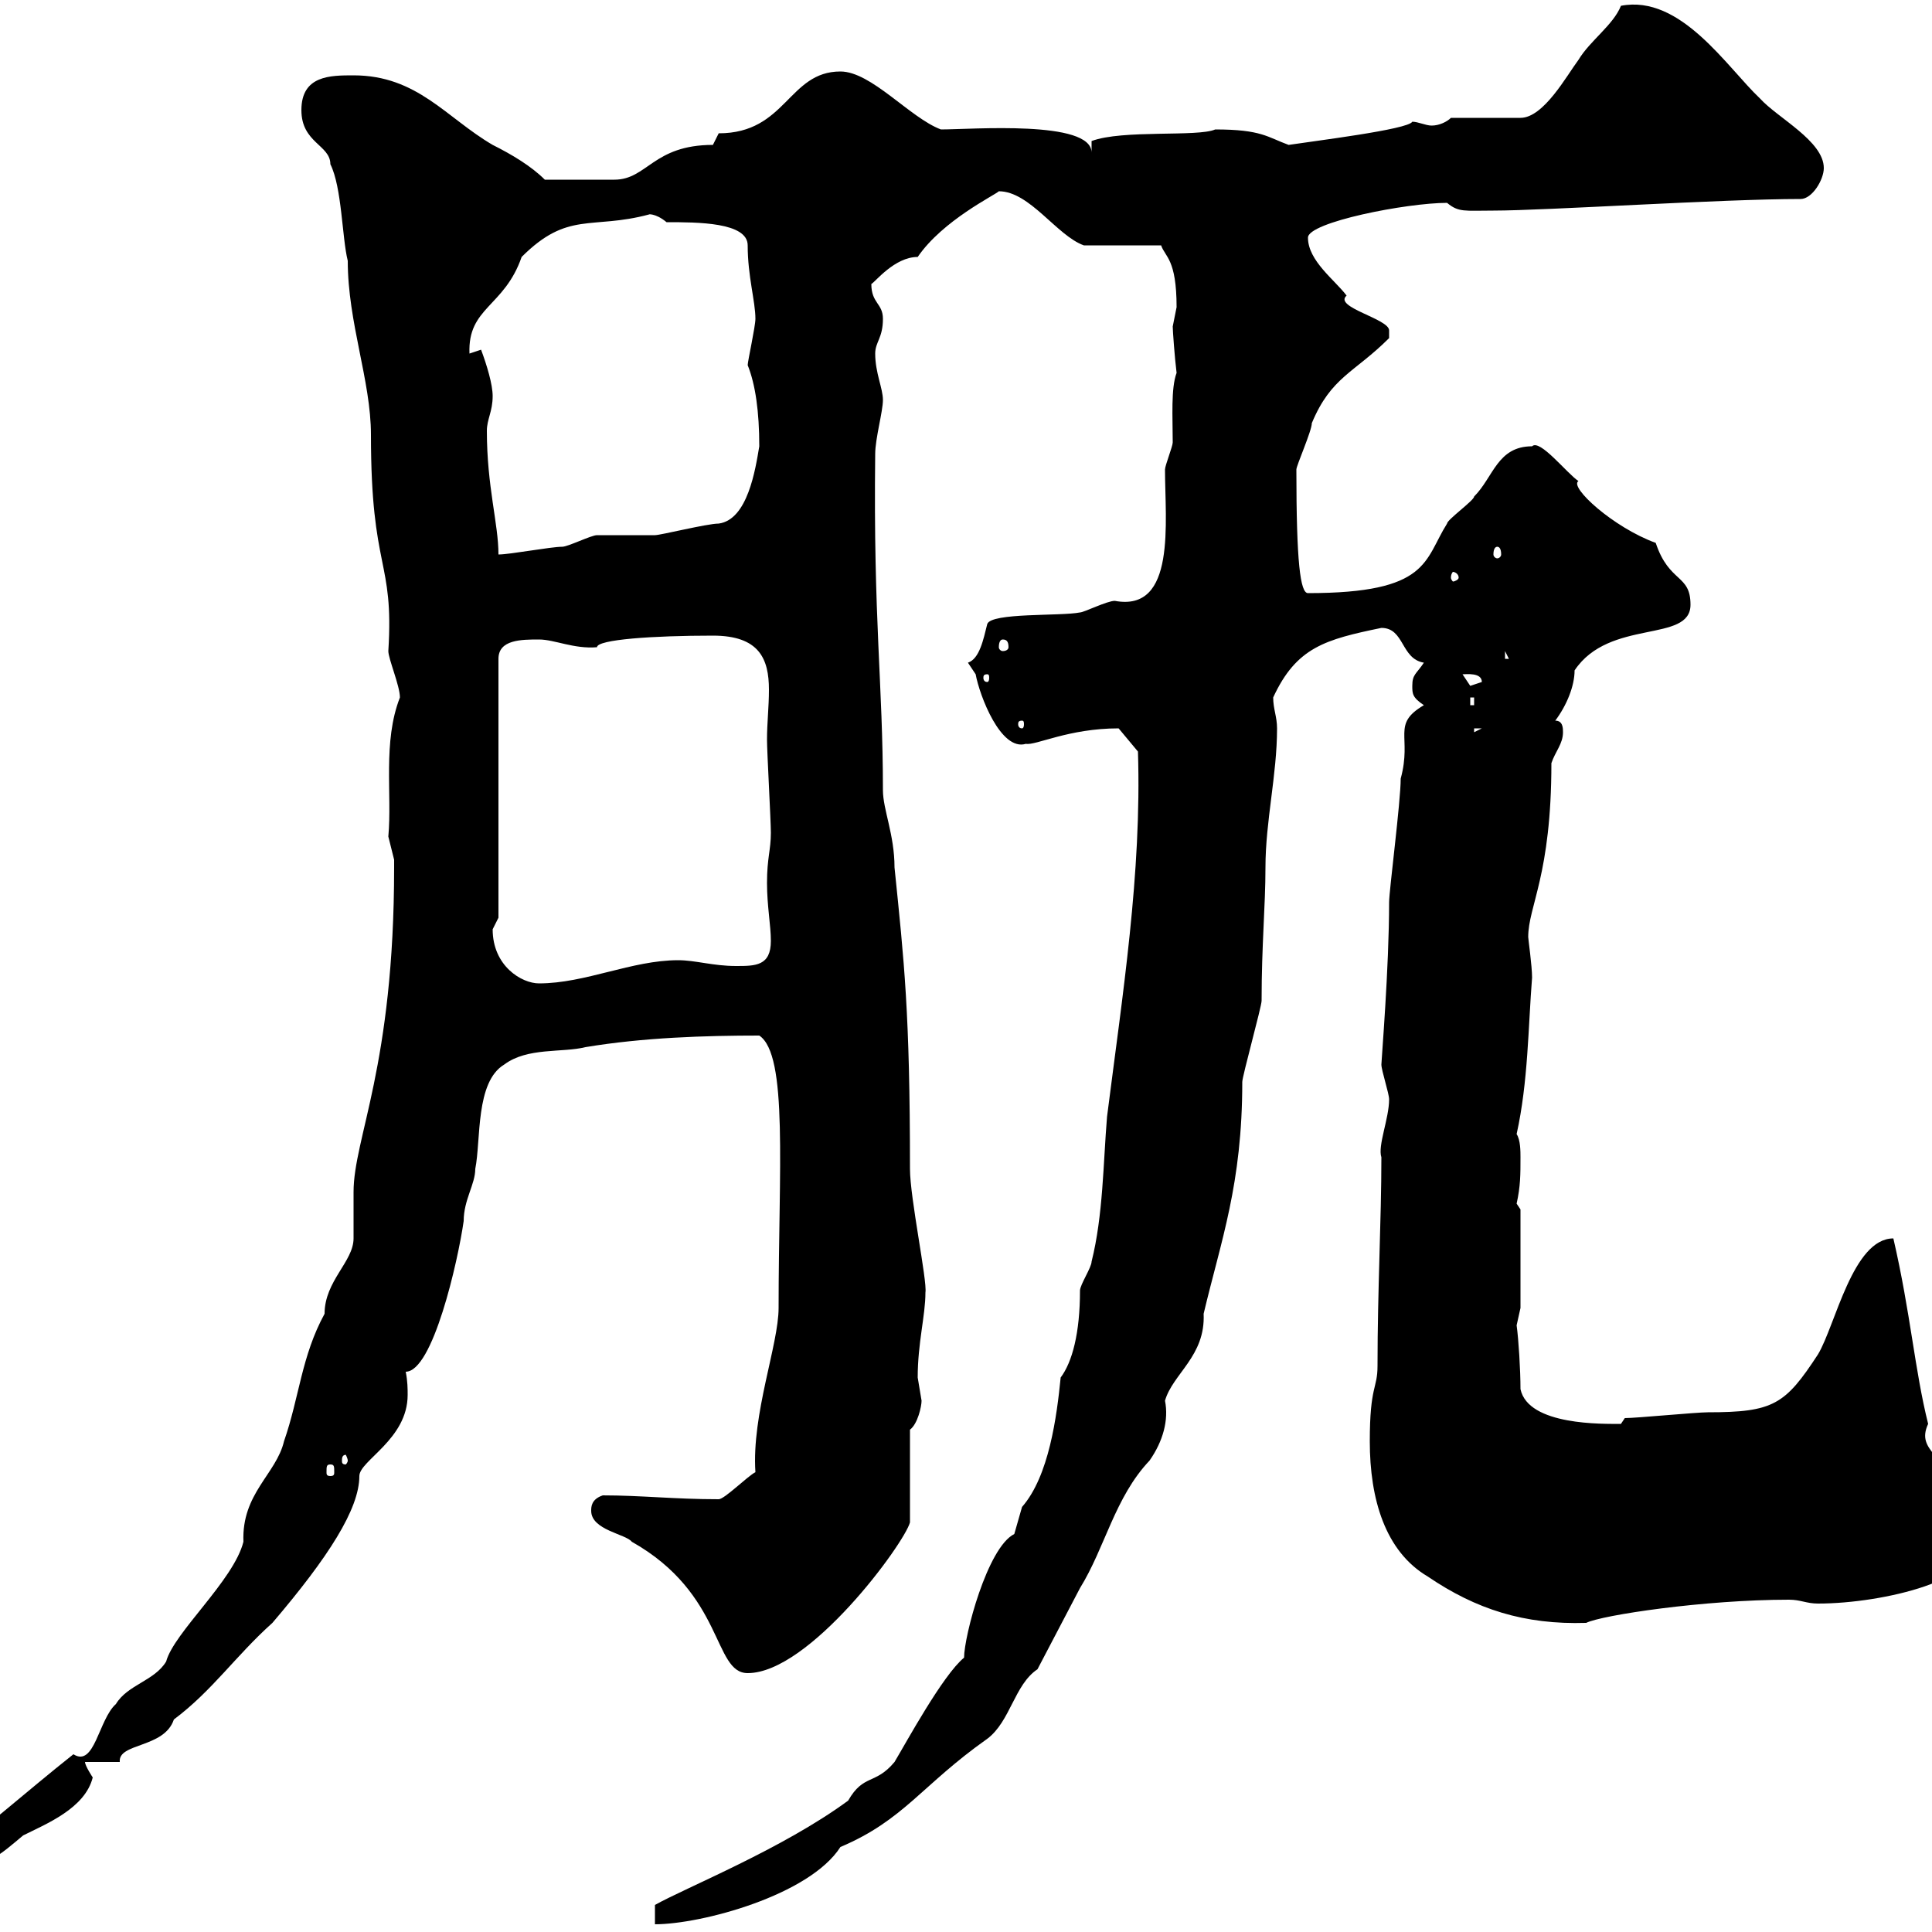 <svg xmlns="http://www.w3.org/2000/svg" xmlns:xlink="http://www.w3.org/1999/xlink" width="300" height="300"><path d="M131.70 279.60C121.50 287.10 106.50 293.10 101.70 295.80L101.70 298.80C108.90 298.80 125.70 294.30 130.50 286.80C140.40 282.60 143.10 277.20 153.30 270C156.90 267.30 157.50 261.60 161.10 259.20L167.70 246.60C171.60 240.30 173.10 232.50 178.50 226.80C180.60 223.80 181.50 220.50 180.90 217.50C182.10 213.30 187.20 210.60 186.90 204C189.60 192.60 192.90 183.90 192.90 168C192.90 167.10 195.90 156.30 195.90 155.40C195.90 146.70 196.50 140.70 196.50 134.70C196.50 127.50 198.30 120.30 198.30 113.10C198.30 111.30 197.70 110.10 197.70 108.30C201.30 100.50 205.80 99.30 214.50 97.50C218.10 97.50 217.50 102.30 221.10 102.90C219.90 104.70 219.30 104.70 219.30 106.50C219.30 107.70 219.30 108.30 221.10 109.50C216 112.50 219.30 114.30 217.50 120.90C217.50 124.50 215.70 138.30 215.70 140.10C215.70 150.30 214.50 164.70 214.50 165.30C214.50 166.20 215.70 169.80 215.70 170.70C215.70 173.70 213.90 177.90 214.50 179.70C214.50 189.60 213.90 200.10 213.90 212.10C213.90 215.70 212.70 215.10 212.70 223.80C212.70 232.80 215.10 240.90 221.70 244.80C229.20 249.90 236.70 252.30 246.30 252C248.70 250.80 264.60 248.40 277.80 248.40C279.60 248.40 280.50 249 282.30 249C292.50 249 308.40 245.10 305.70 239.40C305.70 236.40 301.20 233.10 303 232.20C303 225.90 297.30 225.60 299.40 221.10C297.30 212.70 296.70 204 294 192.30C287.70 192.30 285 205.80 282.30 210.30C277.20 218.10 275.40 219.30 265.20 219.30C263.40 219.30 254.10 220.20 252.30 220.20C252.30 220.20 251.70 221.10 251.70 221.10C249 221.10 237.30 221.40 236.10 215.70C236.10 212.70 235.80 207.90 235.50 205.80C235.50 205.80 236.10 203.10 236.10 203.10L236.10 187.80L235.50 186.90C236.10 184.20 236.10 182.40 236.10 179.70C236.10 178.80 236.10 177 235.50 176.10C237.30 168 237.30 159.30 237.90 151.80C237.90 150 237.30 145.80 237.30 145.50C237.30 140.70 240.90 135.90 240.90 118.50C241.50 116.70 242.70 115.50 242.70 113.70C242.70 113.10 242.70 111.90 241.50 111.90C243.30 109.50 244.50 106.50 244.50 104.10C249.90 96 262.50 99.90 262.50 93.90C262.50 89.10 259.20 90.60 257.10 84.30C250.50 81.90 243.60 75.60 245.10 74.70C243.30 73.50 239.10 68.10 237.90 69.30C232.50 69.30 231.90 74.10 228.90 77.10C228.90 77.70 224.70 80.70 224.70 81.30C221.10 87 222 92.10 203.10 92.10C201.90 92.10 201.30 87.30 201.30 72.90C201.30 72.30 203.70 66.90 203.70 65.70C206.70 58.50 210.30 57.90 215.70 52.50C215.70 52.50 215.70 52.50 215.70 51.30C215.70 49.50 207 47.70 209.10 45.90C207.30 43.50 203.10 40.50 203.10 36.90C203.10 34.50 218.40 31.50 224.70 31.50C226.50 33 227.40 32.70 231.90 32.70C240 32.70 267.30 30.90 279.60 30.90C281.40 30.90 283.20 27.90 283.20 26.10C283.20 21.90 276 18.30 273.30 15.30C268.20 10.50 261-0.90 251.70 0.90C250.50 3.90 246.90 6.30 245.10 9.30C243.30 11.70 239.70 18.30 236.10 18.30L225.30 18.30C224.70 18.90 223.50 19.50 222.30 19.50C221.40 19.50 220.20 18.90 219.30 18.90C218.70 20.10 204 21.90 200.10 22.50C196.80 21.30 195.90 20.10 188.70 20.10C186 21.30 174.30 20.10 169.50 21.90L169.50 23.70C169.50 18.60 150.90 20.10 146.10 20.10C141.30 18.30 135.30 11.10 130.50 11.10C122.40 11.10 122.10 20.70 111.60 20.70L110.70 22.50C101.40 22.50 100.50 27.90 95.40 27.90L84.60 27.90C82.50 25.80 79.50 24 76.50 22.50C69.30 18.30 64.80 11.70 54.90 11.70C51.30 11.70 46.80 11.70 46.80 17.10C46.80 22.20 51.30 22.50 51.30 25.50C53.10 29.10 53.10 36.90 54 40.50C54 50.10 57.60 59.10 57.60 67.50C57.60 88.80 61.20 86.70 60.30 101.10C60.30 102.30 62.10 106.50 62.10 108.30C59.40 115.20 60.90 123.30 60.30 129.90C60.30 129.90 61.20 133.50 61.20 133.50C61.20 134.70 61.20 134.70 61.20 134.70C61.20 165.60 54.90 176.70 54.90 185.10C54.90 186 54.90 191.40 54.90 192.30C54.90 195.90 50.40 198.90 50.40 204C46.80 210.60 46.50 216.90 44.10 223.80C42.90 228.90 37.50 231.90 37.80 239.40C36.30 245.40 27 253.50 25.80 258C24 261 19.80 261.60 18 264.60C15.30 267 14.70 274.50 11.40 272.40C4.20 278.10-3.90 285.30-6.60 286.80L-6.60 289.80C-1.80 289.80 0 288 3.60 285C7.20 283.20 13.20 280.80 14.40 276C14.40 276 13.20 274.20 13.20 273.60L18.60 273.60C18.30 270.60 25.50 271.50 27 267C33 262.50 36.60 257.10 42.30 252C51 241.80 55.80 234.30 55.80 229.20C55.80 226.80 63.30 223.50 63.30 216.60C63.30 215.70 63.30 214.50 63 213C67.20 213 71.10 195.90 72 189.60C72 186.30 73.80 183.90 73.80 181.50C74.70 177 73.80 168 78.30 165.30C81.90 162.60 87.30 163.50 90.90 162.60C99.90 161.10 109.50 160.80 117.90 160.80C122.40 163.80 120.90 181.50 120.90 203.10C120.90 208.80 116.70 219.60 117.30 228.60C116.10 229.20 112.50 232.80 111.60 232.80C104.70 232.80 99.60 232.20 93.60 232.20C91.80 232.80 91.80 234 91.80 234.60C91.80 237.60 97.20 238.20 98.10 239.40C112.50 247.50 110.70 259.80 116.10 259.80C125.70 259.80 140.40 239.70 141.30 236.40L141.30 222C142.50 221.10 143.10 218.40 143.10 217.50C143.10 217.50 142.50 213.90 142.50 213.90C142.50 208.50 143.70 204.30 143.70 200.70C144 198.90 141.30 186 141.30 181.50C141.30 157.20 140.40 149.40 138.90 134.70C138.90 129.60 137.10 125.70 137.10 122.70C137.10 106.20 135.60 96.30 135.90 70.50C135.90 68.10 137.10 63.90 137.10 62.10C137.10 60.30 135.90 57.90 135.90 54.90C135.90 53.10 137.10 52.50 137.10 49.50C137.10 47.10 135.30 47.10 135.30 44.10C135.90 43.80 138.90 39.90 142.50 39.90C146.40 34.20 154.50 30.30 155.10 29.70C159.90 29.70 164.10 36.60 168.30 38.10L180.30 38.10C180.90 39.90 182.70 40.20 182.70 47.70C182.70 47.70 182.10 50.70 182.10 50.70C182.10 51.30 182.40 55.50 182.70 57.90C181.80 60.30 182.10 64.80 182.10 68.70C182.10 69.30 180.90 72.30 180.90 72.90C180.90 81 182.70 95.10 173.10 93.30C171.90 93.30 168.30 95.10 167.70 95.10C164.70 95.70 153.90 95.10 153.30 96.90C152.70 99.30 152.10 102.30 150.30 102.90C150.30 102.90 151.50 104.70 151.50 104.70C152.10 108 155.40 116.70 159.30 115.50C160.80 115.80 165.90 113.10 173.70 113.10L176.70 116.70C177.30 135.60 174.30 154.50 171.90 173.40C171.30 180.60 171.30 188.70 169.50 195.90C169.50 196.80 167.70 199.50 167.70 200.40C167.70 207 166.50 211.50 164.70 213.90C164.10 219.90 162.90 229.20 158.70 234C158.70 234 157.50 238.20 157.50 238.20C153.30 240.30 149.70 254.10 149.70 257.40C146.40 260.10 140.70 270.60 138.90 273.60C135.90 277.20 134.10 275.40 131.70 279.60ZM51.30 227.40C51.90 227.40 51.90 227.70 51.90 228.60C51.90 228.90 51.90 229.20 51.30 229.20C50.70 229.20 50.70 228.90 50.70 228.60C50.70 227.70 50.70 227.40 51.30 227.40ZM54 226.80C54 227.10 53.70 227.40 53.70 227.40C53.10 227.40 53.10 227.10 53.10 226.80C53.10 226.50 53.10 225.90 53.70 225.90C53.70 225.90 54 226.50 54 226.80ZM76.50 144.30C76.50 144.30 77.40 142.50 77.40 142.50L77.40 102.30C77.40 99.30 81 99.30 83.70 99.30C86.10 99.30 89.10 100.80 92.70 100.50C92.70 99.30 101.40 98.70 110.70 98.70C117.90 98.70 119.40 102.30 119.40 107.10C119.40 109.80 119.10 112.20 119.10 114.90C119.10 116.70 119.70 127.50 119.70 129.30C119.70 132 119.10 133.20 119.10 137.10C119.10 140.70 119.70 143.70 119.70 146.10C119.70 150 117.30 150 114.30 150C110.70 150 108 149.10 105.30 149.10C98.10 149.10 90.90 152.70 83.70 152.70C81 152.70 76.50 150 76.50 144.30ZM228.90 113.10L230.10 113.10L228.90 113.70ZM158.70 111.90C159 111.90 159 112.20 159 112.50C159 112.50 159 113.10 158.70 113.10C158.10 113.10 158.10 112.50 158.10 112.50C158.10 112.20 158.10 111.90 158.70 111.90ZM228.30 108.30L228.90 108.30L228.90 109.50L228.30 109.50ZM227.10 104.70C227.70 104.70 230.10 104.40 230.10 105.90L228.30 106.50ZM153.30 104.70C153.60 104.70 153.60 105 153.60 105.30C153.60 105.30 153.60 105.90 153.30 105.90C152.70 105.90 152.70 105.30 152.70 105.30C152.70 105 152.70 104.70 153.30 104.70ZM233.70 101.10L234.30 102.30L233.70 102.30ZM155.70 99.30C156.30 99.30 156.60 99.60 156.60 100.50C156.60 100.80 156.30 101.10 155.70 101.10C155.40 101.10 155.10 100.80 155.10 100.50C155.10 99.60 155.40 99.30 155.70 99.30ZM226.50 89.70C226.50 90 225.90 90.30 225.60 90.30C225.60 90.30 225.30 90 225.30 89.70C225.30 89.10 225.60 88.80 225.60 88.80C225.90 88.80 226.50 89.10 226.50 89.70ZM232.50 84.90C232.80 84.90 233.10 85.20 233.10 86.10C233.10 86.40 232.80 86.70 232.50 86.70C232.20 86.70 231.90 86.40 231.90 86.10C231.90 85.20 232.20 84.90 232.50 84.90ZM75.60 66.90C75.60 65.10 76.50 63.90 76.50 61.50C76.50 59.70 75.60 56.70 74.70 54.30L72.90 54.90C72.60 47.70 78.30 47.70 81 39.90C88.20 32.70 91.80 35.70 100.80 33.30C100.50 33.30 101.70 33 103.50 34.50C108.30 34.50 116.10 34.50 116.10 38.10C116.10 42.90 117.30 46.80 117.30 49.50C117.30 50.70 116.10 56.10 116.10 56.70C117.30 59.70 117.90 63.90 117.90 69.30C117.30 72.90 116.10 80.70 111.60 81.30C109.80 81.30 102.60 83.10 101.70 83.10C100.80 83.10 93.60 83.10 92.70 83.10C91.80 83.10 88.20 84.90 87.30 84.90C85.50 84.90 79.20 86.10 77.40 86.10C77.40 81.30 75.60 75.60 75.60 66.90Z"/></svg>